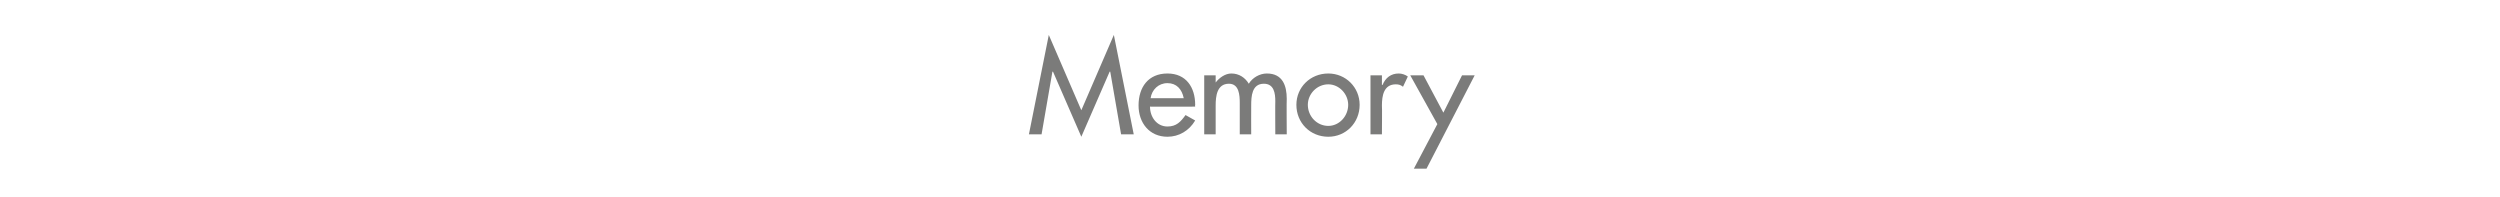 <?xml version="1.0" standalone="no"?><!DOCTYPE svg PUBLIC "-//W3C//DTD SVG 1.1//EN" "http://www.w3.org/Graphics/SVG/1.1/DTD/svg11.dtd"><svg xmlns="http://www.w3.org/2000/svg" version="1.1" width="415px" height="32.7px" viewBox="0 -5 415 32.7" style="top:-5px">  <desc>Memory</desc>  <defs/>  <g id="Polygon236931">    <path d="M 174.8 6.9 L 174.7 6.9 L 172.9 17.3 L 170.8 17.3 L 174.1 0.8 L 179.5 13.3 L 184.9 0.8 L 188.2 17.3 L 186.1 17.3 L 184.3 6.9 L 184.2 6.9 L 179.5 17.7 L 174.8 6.9 Z M 190.9 12.7 C 190.9 14.4 192 16 193.8 16 C 195.3 16 196 15.2 196.8 14.1 C 196.8 14.1 198.4 15 198.4 15 C 197.4 16.7 195.7 17.7 193.8 17.7 C 190.8 17.7 189 15.4 189 12.5 C 189 9.5 190.6 7.2 193.8 7.2 C 196.9 7.2 198.4 9.5 198.4 12.4 C 198.36 12.43 198.4 12.7 198.4 12.7 C 198.4 12.7 190.86 12.73 190.9 12.7 Z M 196.5 11.3 C 196.2 9.8 195.3 8.8 193.8 8.8 C 192.3 8.8 191.2 9.9 191 11.3 C 191 11.3 196.5 11.3 196.5 11.3 Z M 201.8 8.7 C 201.8 8.7 201.84 8.74 201.8 8.7 C 202.4 7.9 203.4 7.2 204.4 7.2 C 205.7 7.2 206.7 7.9 207.3 8.9 C 207.9 7.9 209.1 7.2 210.3 7.2 C 212.9 7.2 213.6 9.2 213.6 11.4 C 213.56 11.44 213.6 17.3 213.6 17.3 L 211.7 17.3 C 211.7 17.3 211.67 11.76 211.7 11.8 C 211.7 10.5 211.5 8.9 209.8 8.9 C 207.8 8.9 207.7 11 207.7 12.5 C 207.68 12.49 207.7 17.3 207.7 17.3 L 205.8 17.3 C 205.8 17.3 205.79 12.12 205.8 12.1 C 205.8 10.8 205.7 8.9 204 8.9 C 202 8.9 201.8 11 201.8 12.5 C 201.8 12.49 201.8 17.3 201.8 17.3 L 199.9 17.3 L 199.9 7.5 L 201.8 7.5 L 201.8 8.7 Z M 225.7 12.4 C 225.7 15.4 223.4 17.7 220.5 17.7 C 217.5 17.7 215.2 15.4 215.2 12.4 C 215.2 9.5 217.5 7.2 220.5 7.2 C 223.4 7.2 225.7 9.5 225.7 12.4 Z M 217.1 12.4 C 217.1 14.3 218.6 15.9 220.5 15.9 C 222.3 15.9 223.8 14.3 223.8 12.4 C 223.8 10.6 222.3 9 220.5 9 C 218.6 9 217.1 10.6 217.1 12.4 Z M 229.4 9.1 C 229.4 9.1 229.5 9.09 229.5 9.1 C 230 7.9 230.9 7.2 232.2 7.2 C 232.7 7.2 233.3 7.4 233.7 7.7 C 233.7 7.7 232.9 9.4 232.9 9.4 C 232.5 9.1 232.2 9 231.7 9 C 229.7 9 229.4 10.9 229.4 12.5 C 229.44 12.49 229.4 17.3 229.4 17.3 L 227.5 17.3 L 227.5 7.5 L 229.4 7.5 L 229.4 9.1 Z M 234.1 7.5 L 236.3 7.5 L 239.6 13.7 L 242.7 7.5 L 244.8 7.5 L 236.8 23 L 234.7 23 L 238.6 15.6 L 234.1 7.5 Z " stroke="none" fill="#7b7b7a"/>  </g></svg>